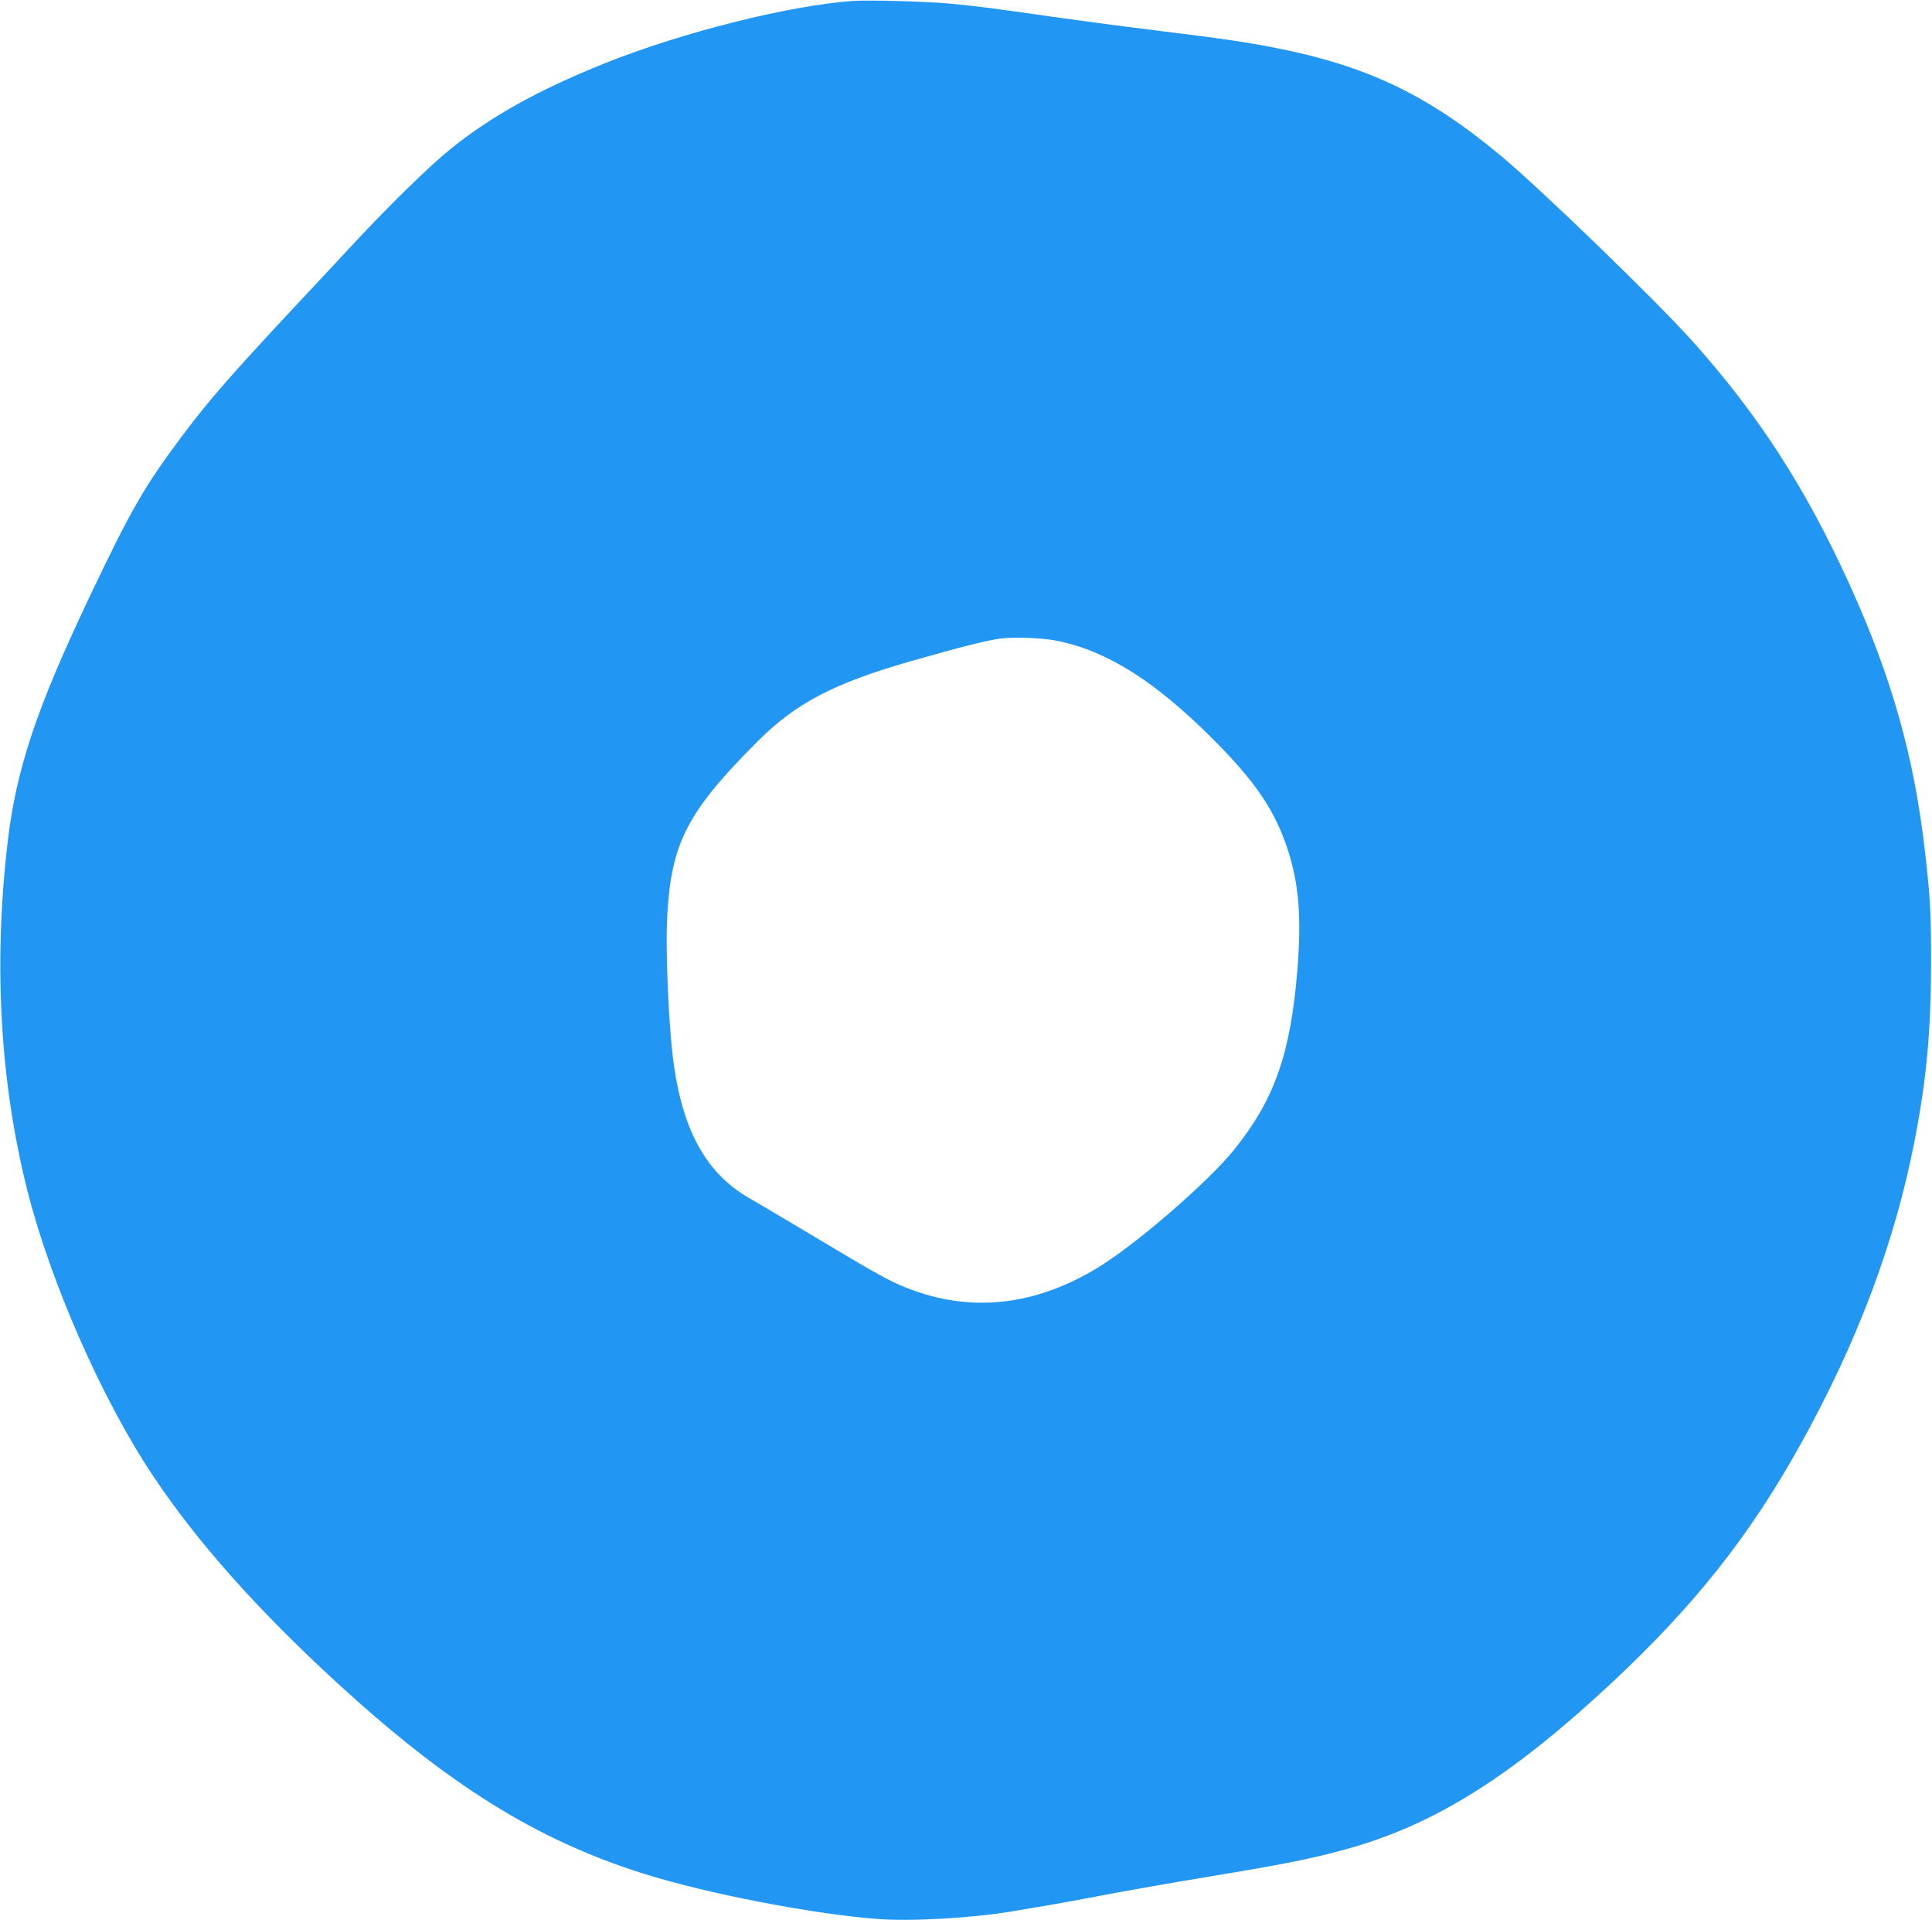 <?xml version="1.0" standalone="no"?>
<!DOCTYPE svg PUBLIC "-//W3C//DTD SVG 20010904//EN"
 "http://www.w3.org/TR/2001/REC-SVG-20010904/DTD/svg10.dtd">
<svg version="1.0" xmlns="http://www.w3.org/2000/svg"
 width="1280pt" height="1272pt" viewBox="0 0 1280 1272"
 preserveAspectRatio="xMidYMid meet">
<g transform="translate(0,1272) scale(0.1,-0.1)"
fill="#2196f3" stroke="none">
<path d="M5655 12714 c-423 -29 -1132 -207 -1645 -412 -441 -177 -755 -351
-1025 -569 -137 -110 -404 -371 -634 -618 -97 -104 -279 -300 -406 -435 -414
-443 -567 -618 -743 -854 -248 -332 -335 -484 -607 -1056 -354 -744 -489
-1148 -545 -1635 -94 -805 -49 -1585 131 -2300 154 -609 493 -1380 829 -1885
292 -440 699 -897 1233 -1386 733 -671 1314 -1032 2017 -1254 422 -133 1114
-267 1550 -301 219 -18 638 6 900 51 30 5 124 21 209 35 85 14 271 48 415 76
144 27 437 79 651 114 538 89 709 123 955 192 575 163 1077 479 1738 1096 545
509 909 967 1244 1567 381 683 631 1346 763 2025 79 407 108 726 109 1175 0
325 -5 431 -40 735 -72 632 -220 1157 -501 1775 -288 634 -602 1121 -1040
1610 -238 266 -998 1001 -1268 1227 -486 405 -889 598 -1505 718 -191 37 -339
59 -795 115 -220 27 -526 68 -680 90 -377 54 -483 68 -660 85 -152 15 -540 26
-650 19z m1355 -4240 c329 -68 647 -270 1025 -649 277 -276 410 -471 493 -722
78 -234 96 -459 67 -813 -45 -551 -152 -854 -418 -1185 -170 -211 -633 -613
-888 -772 -423 -264 -859 -313 -1284 -143 -112 44 -199 92 -604 335 -196 117
-394 234 -441 261 -275 159 -430 433 -494 869 -35 238 -59 772 -45 1005 27
478 134 684 594 1145 256 257 507 388 1015 534 346 99 515 141 605 152 96 11
284 3 375 -17z"/>
</g>
</svg>
